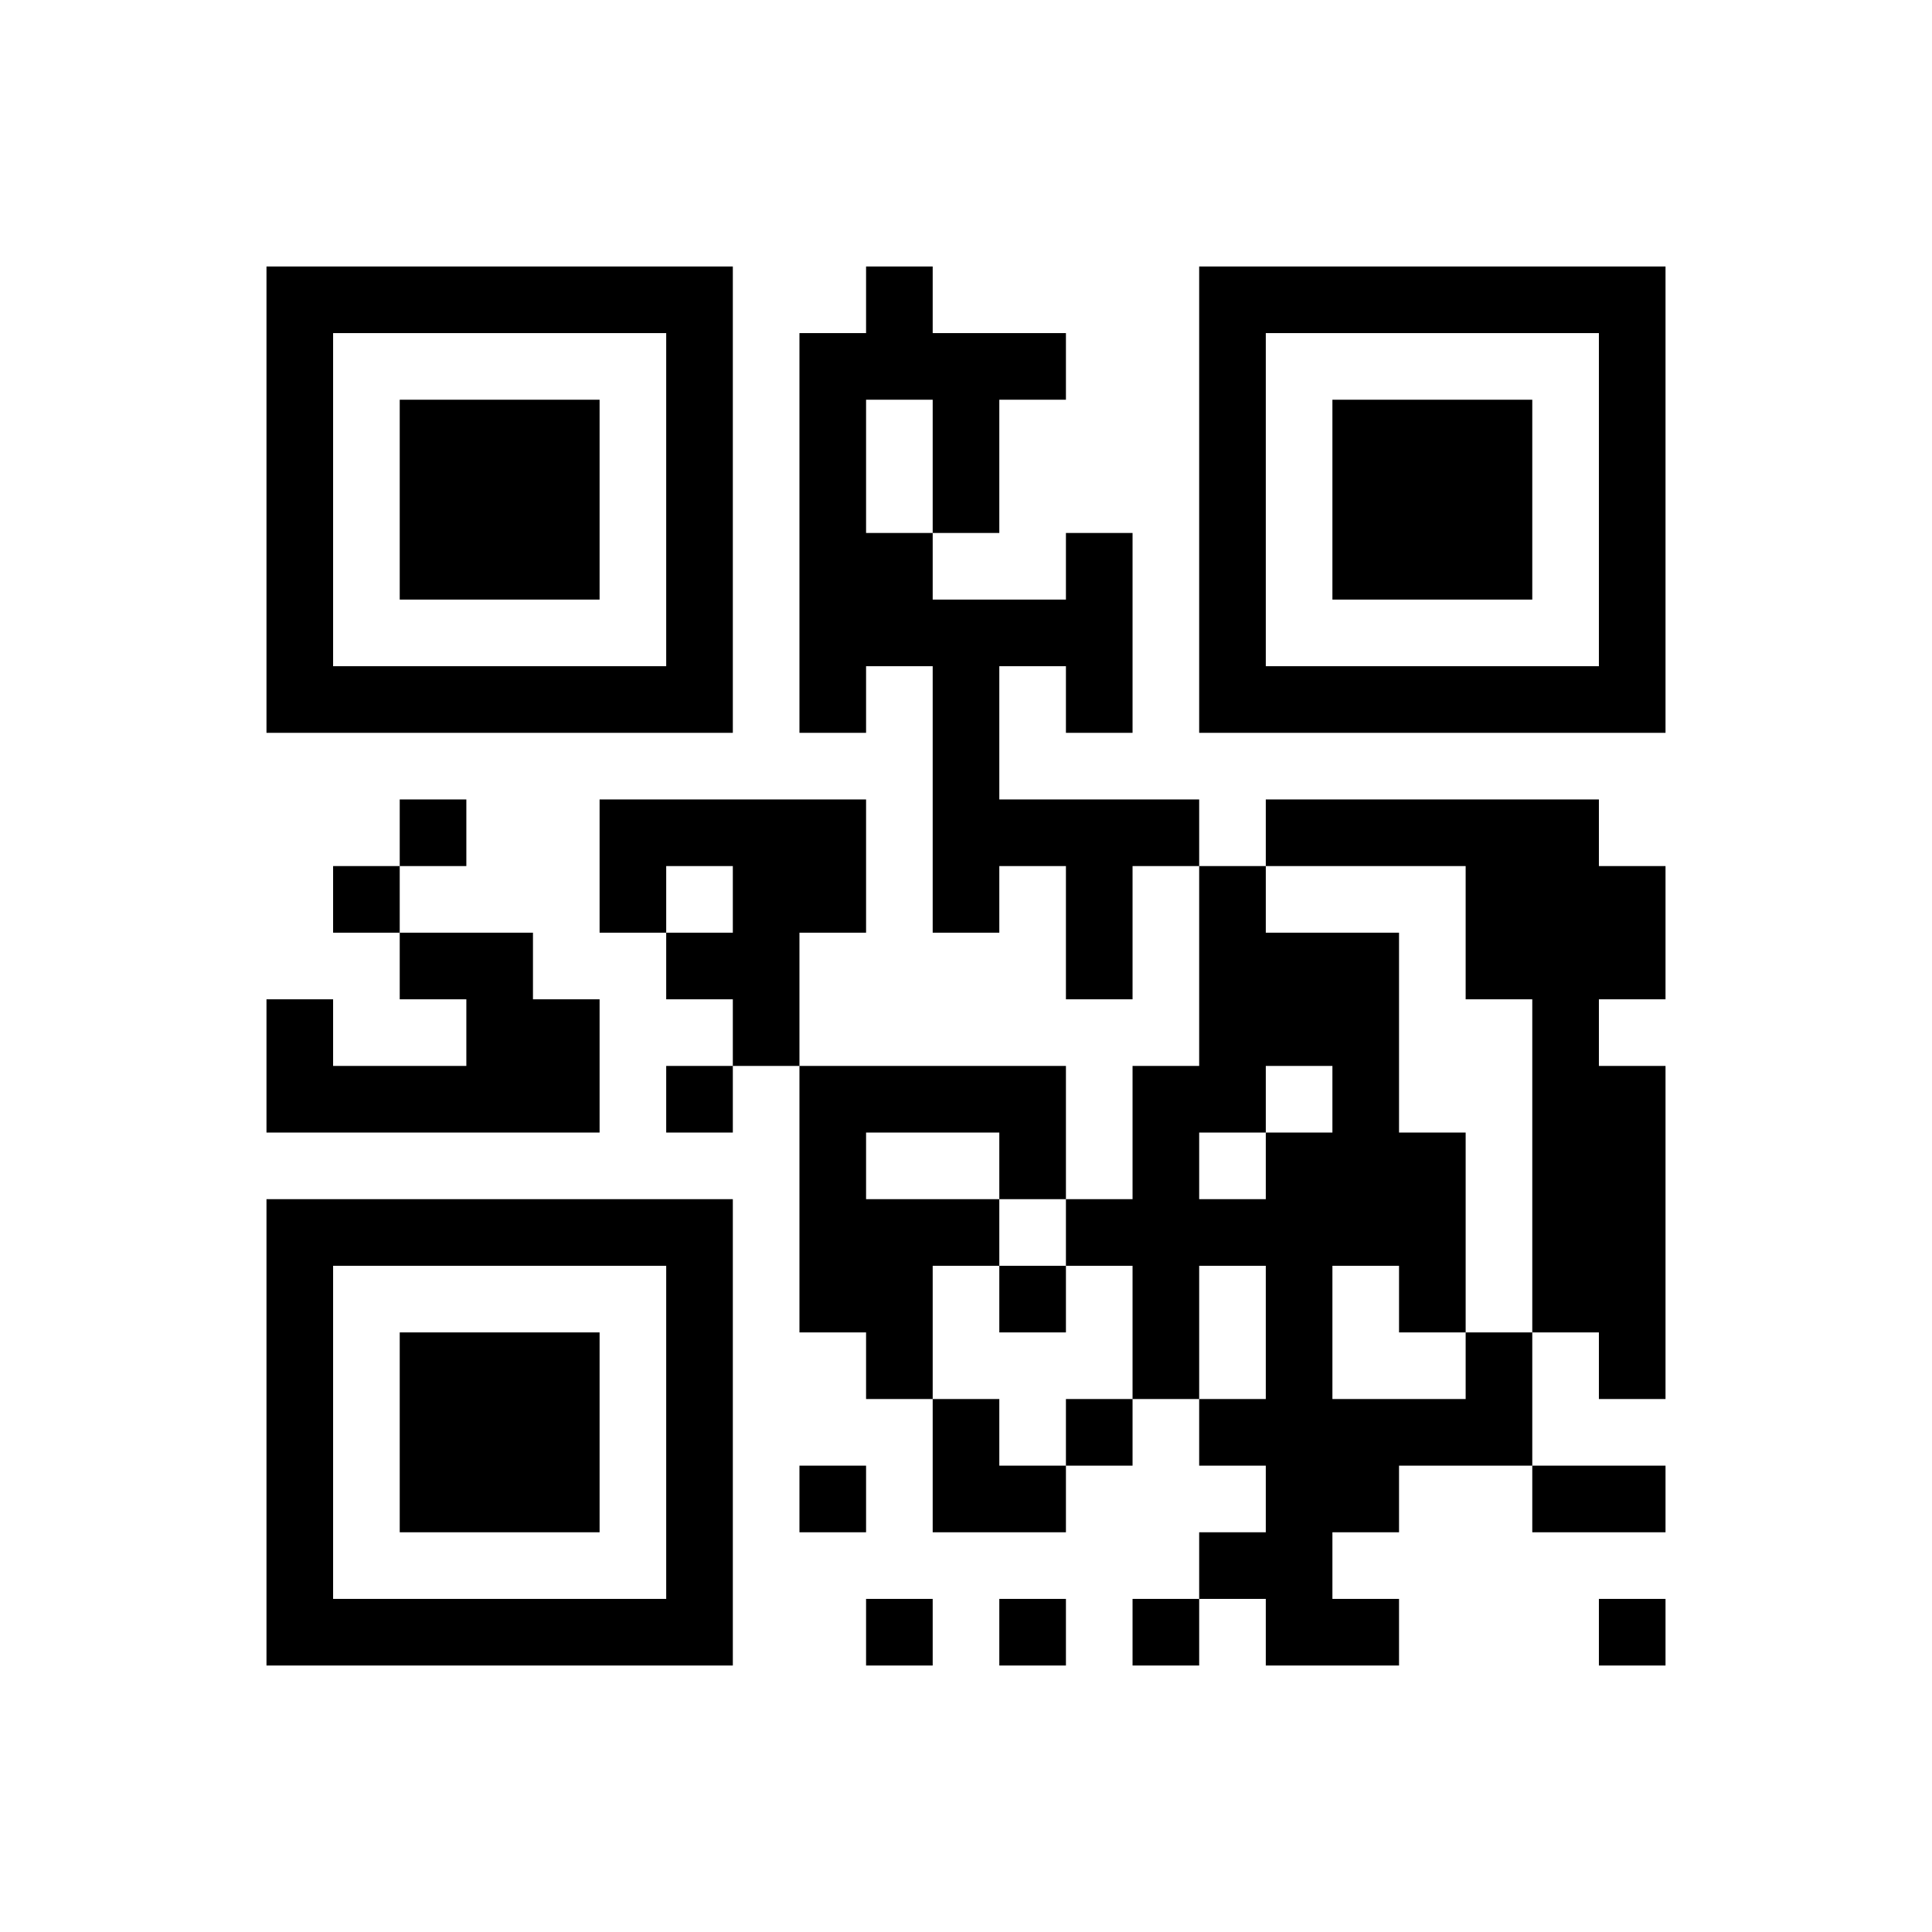 ﻿<?xml version="1.0" encoding="UTF-8"?>
<!DOCTYPE svg PUBLIC "-//W3C//DTD SVG 1.1//EN" "http://www.w3.org/Graphics/SVG/1.1/DTD/svg11.dtd">
<svg xmlns="http://www.w3.org/2000/svg" version="1.1" viewBox="0 0 29 29" stroke="none">
	<rect width="100%" height="100%" fill="#ffffff"/>
	<path d="M4,4h7v1h-7z M13,4h1v2h-1z M18,4h7v1h-7z M4,5h1v6h-1z M10,5h1v6h-1z M12,5h1v6h-1z M14,5h1v3h-1z M15,5h1v1h-1z M18,5h1v6h-1z M24,5h1v6h-1z M6,6h3v3h-3z M20,6h3v3h-3z M13,8h1v2h-1z M16,8h1v3h-1z M14,9h1v5h-1z M15,9h1v1h-1z M5,10h5v1h-5z M19,10h5v1h-5z M6,12h1v1h-1z M9,12h4v1h-4z M15,12h3v1h-3z M19,12h5v1h-5z M5,13h1v1h-1z M9,13h1v1h-1z M11,13h1v3h-1z M12,13h1v1h-1z M16,13h1v2h-1z M18,13h1v4h-1z M22,13h3v2h-3z M6,14h2v1h-2z M10,14h1v1h-1z M19,14h2v2h-2z M4,15h1v2h-1z M7,15h2v2h-2z M23,15h1v5h-1z M5,16h2v1h-2z M10,16h1v1h-1z M12,16h4v1h-4z M17,16h1v5h-1z M20,16h1v3h-1z M24,16h1v5h-1z M12,17h1v3h-1z M15,17h1v1h-1z M19,17h1v8h-1z M21,17h1v3h-1z M4,18h7v1h-7z M13,18h1v3h-1z M14,18h1v1h-1z M16,18h1v1h-1z M18,18h1v1h-1z M4,19h1v6h-1z M10,19h1v6h-1z M15,19h1v1h-1z M6,20h3v3h-3z M22,20h1v2h-1z M14,21h1v2h-1z M16,21h1v1h-1z M18,21h1v1h-1z M20,21h2v1h-2z M12,22h1v1h-1z M15,22h1v1h-1z M20,22h1v1h-1z M23,22h2v1h-2z M18,23h1v1h-1z M5,24h5v1h-5z M13,24h1v1h-1z M15,24h1v1h-1z M17,24h1v1h-1z M20,24h1v1h-1z M24,24h1v1h-1z" fill="#000000"/>
</svg>
